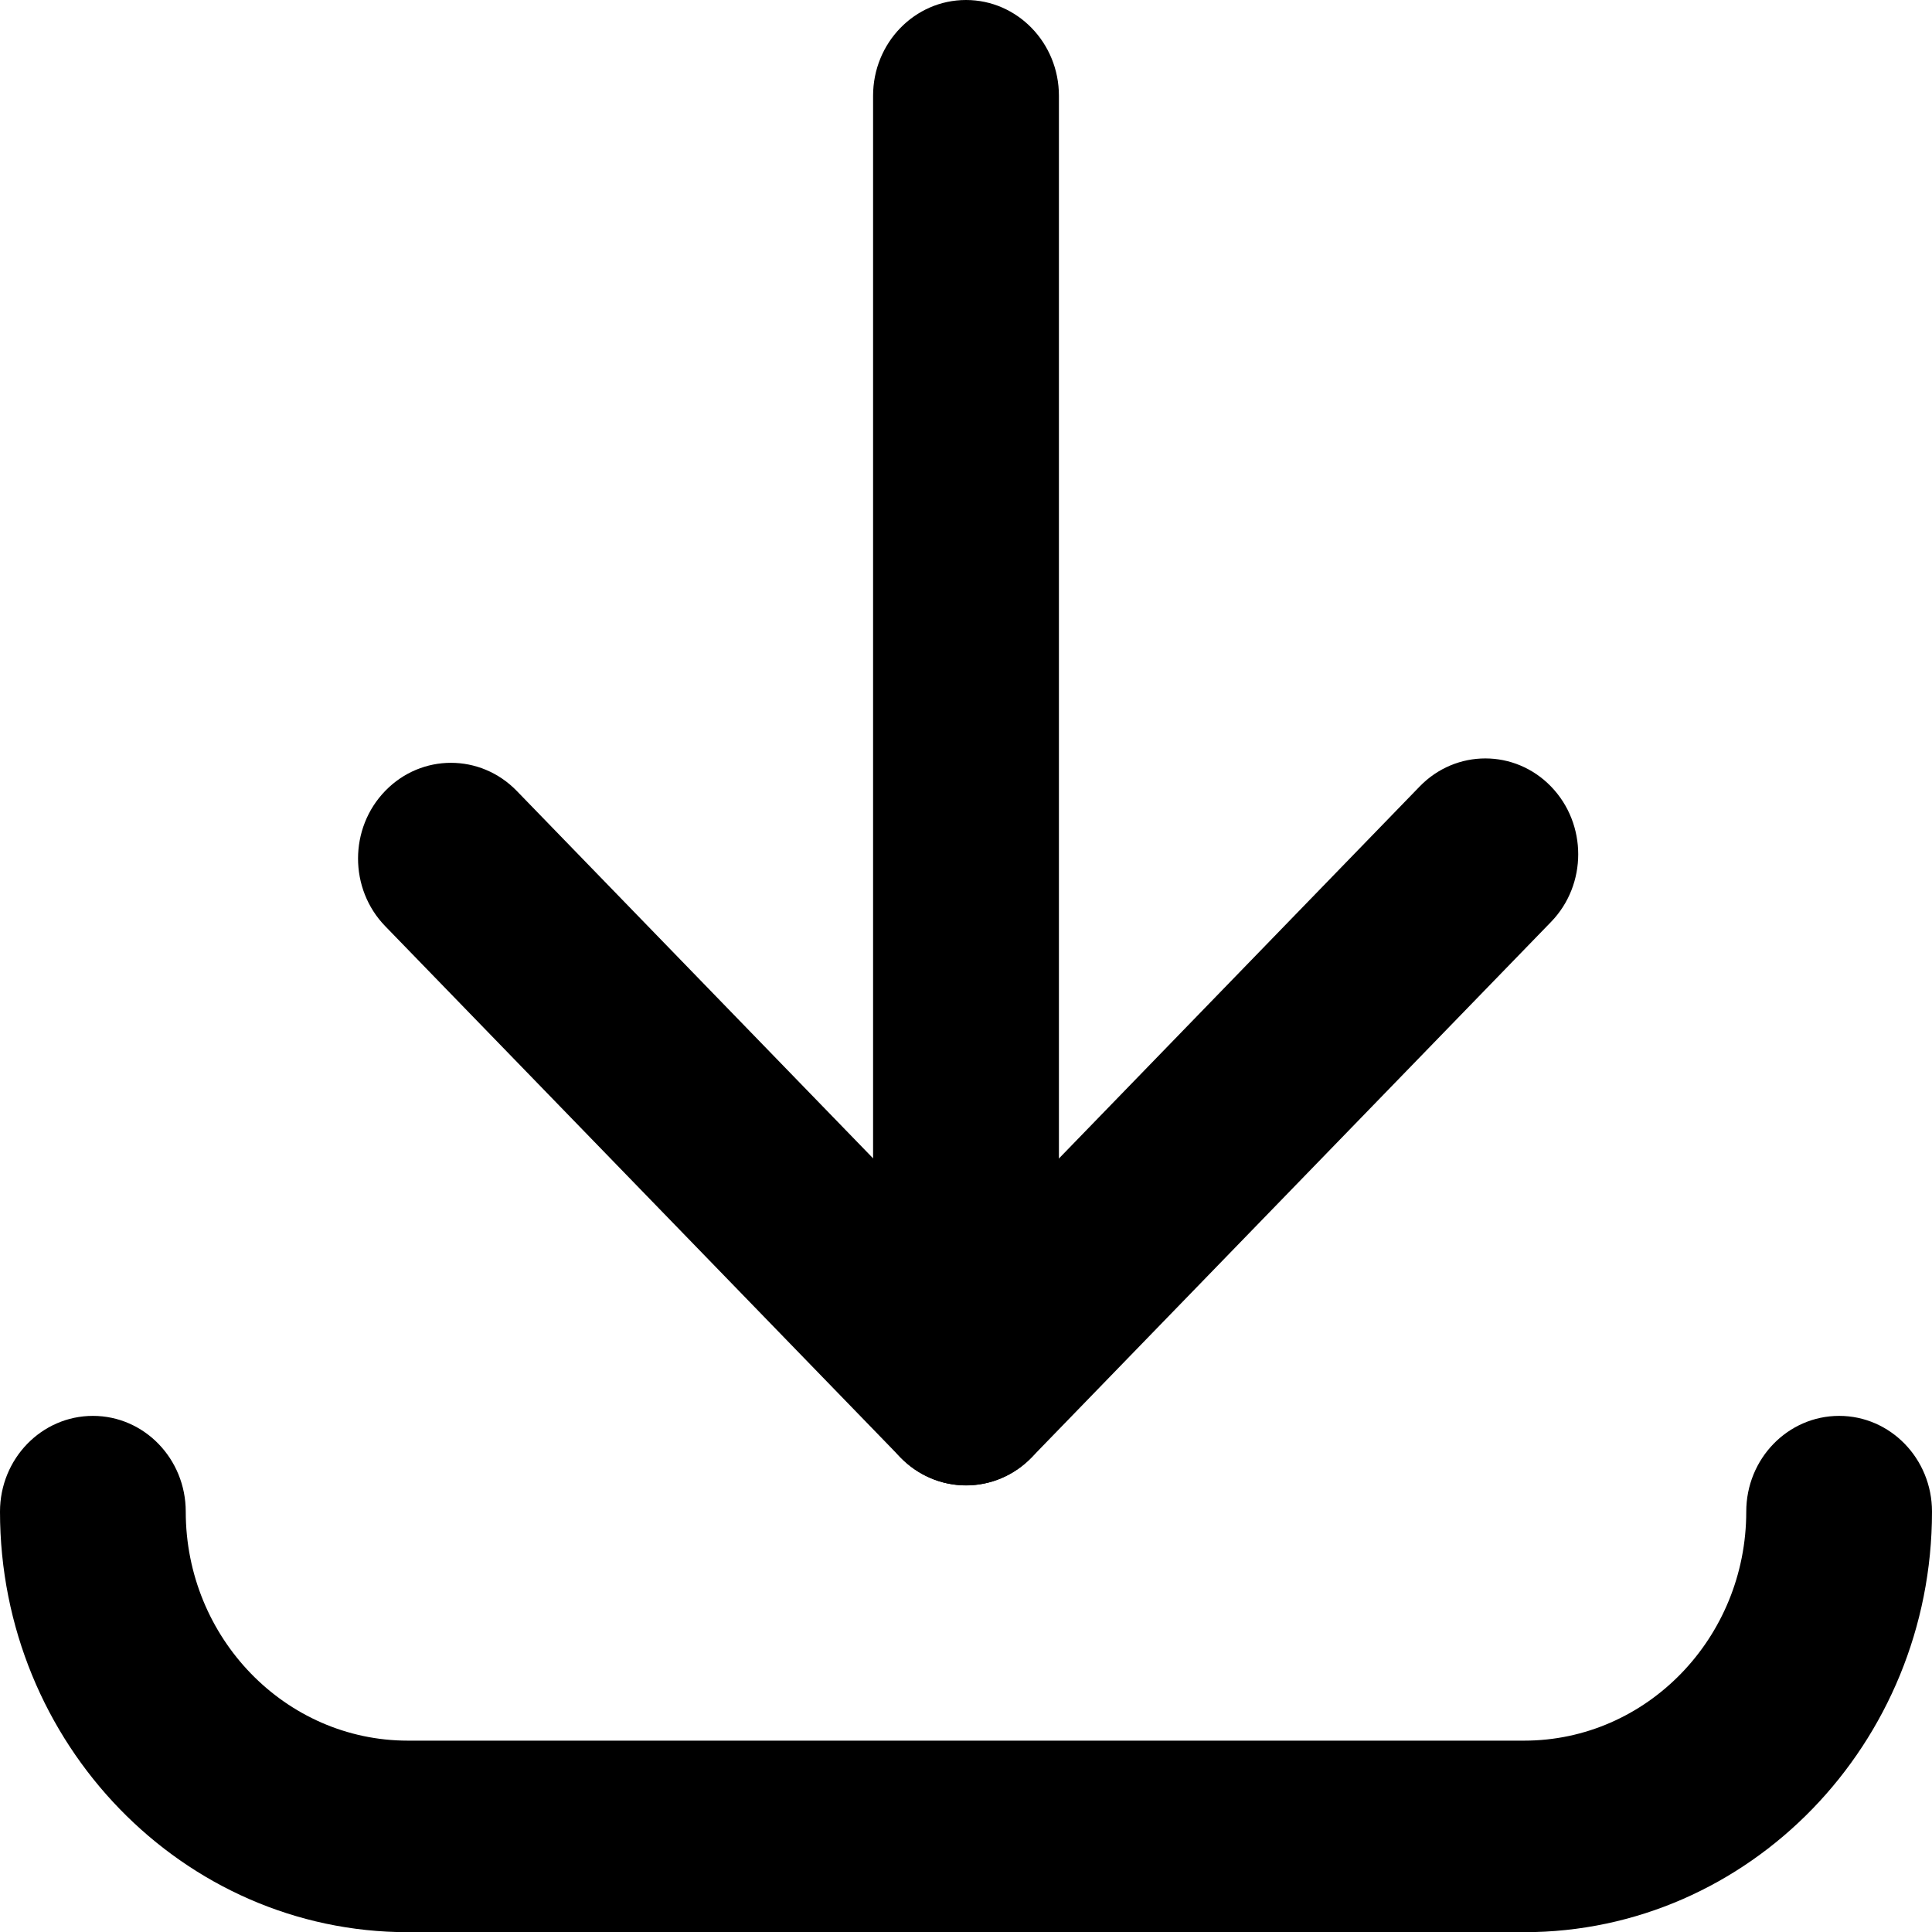 <svg width="21" height="21" viewBox="0 0 21 21" fill="none" xmlns="http://www.w3.org/2000/svg">
<g clip-path="url(#clip0_0_106)">
<path d="M16.567 21.002H4.433C1.989 21.002 0 18.952 0 16.431C0 15.856 0.452 15.39 1.01 15.39C1.567 15.39 2.019 15.856 2.019 16.431C2.019 17.803 3.102 18.92 4.433 18.92H16.567C17.898 18.92 18.981 17.804 18.981 16.431C18.981 15.856 19.433 15.39 19.991 15.39C20.548 15.39 21 15.856 21 16.431C21 18.952 19.012 21.002 16.567 21.002Z" fill="black"/>
<path d="M10.5 16.145C9.942 16.145 9.49 15.679 9.49 15.104V1.041C9.49 0.466 9.942 0 10.5 0C11.058 0 11.51 0.466 11.51 1.041V15.104C11.51 15.679 11.058 16.145 10.5 16.145Z" fill="black"/>
<path d="M10.501 16.146C10.233 16.146 9.976 16.036 9.787 15.841L4.188 10.068C3.793 9.662 3.793 9.002 4.188 8.596C4.582 8.19 5.221 8.19 5.616 8.596L10.501 13.633L15.431 8.549C15.825 8.142 16.465 8.142 16.859 8.549C17.253 8.956 17.253 9.615 16.859 10.021L11.214 15.841C11.025 16.037 10.768 16.146 10.501 16.146V16.146Z" fill="black"/>
</g>
<defs>
<clipPath id="clip0_0_106">
<rect width="21" height="21" fill="white"/>
</clipPath>
</defs>
</svg>

